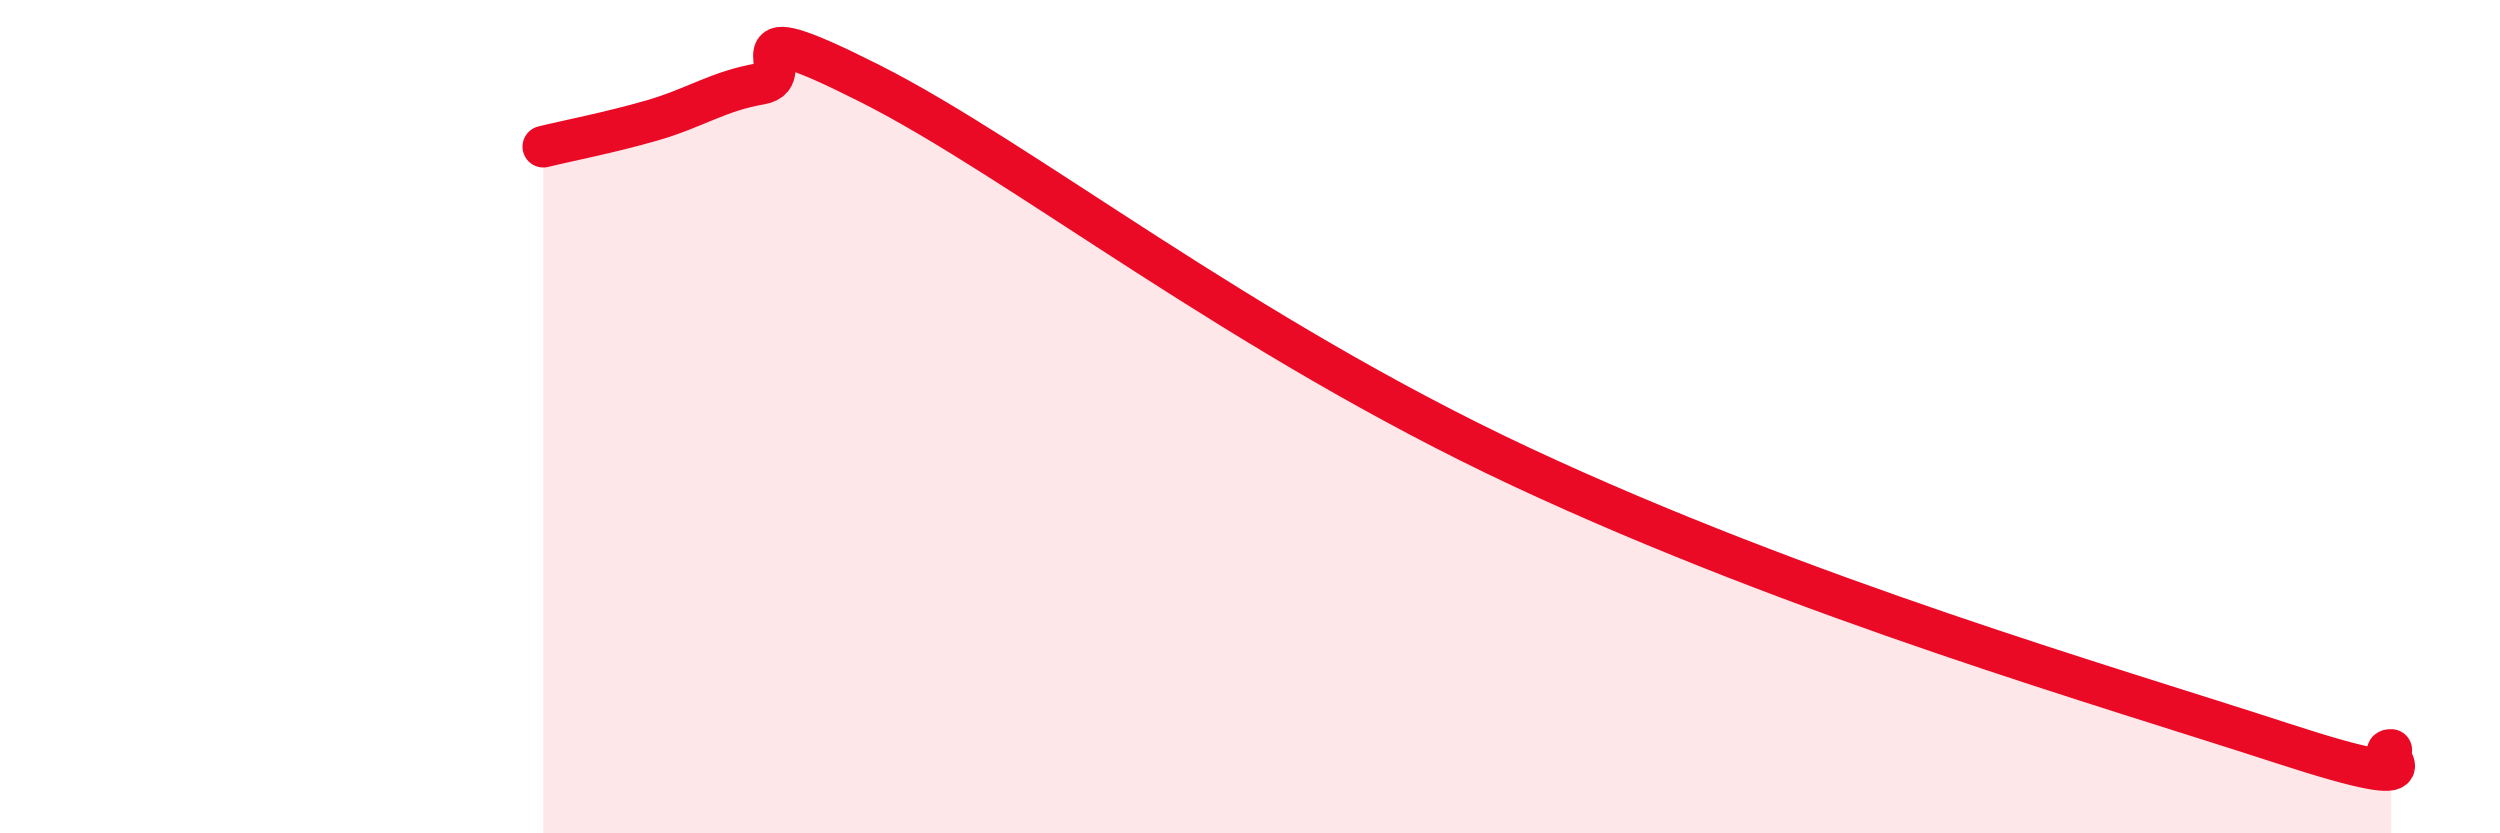 
    <svg width="60" height="20" viewBox="0 0 60 20" xmlns="http://www.w3.org/2000/svg">
      <path
        d="M 13.04,3.52 C 13.56,3.39 14.61,3.19 15.65,2.89 C 16.69,2.59 17.22,2.19 18.26,2.01 C 19.3,1.83 17.22,0.16 20.87,2 C 24.52,3.84 29.74,8.04 36.52,11.21 C 43.3,14.38 50.61,16.48 54.78,17.84 C 58.95,19.2 56.87,17.97 57.39,18L57.39 20L13.04 20Z"
        fill="#EB0A25"
        opacity="0.1"
        stroke-linecap="round"
        stroke-linejoin="round"
      />
      <path
        d="M 13.04,3.52 C 13.56,3.39 14.61,3.19 15.65,2.89 C 16.69,2.59 17.22,2.19 18.26,2.01 C 19.3,1.83 17.22,0.16 20.87,2 C 24.52,3.84 29.74,8.04 36.52,11.21 C 43.3,14.38 50.61,16.48 54.78,17.84 C 58.95,19.2 56.87,17.97 57.39,18"
        stroke="#EB0A25"
        stroke-width="1"
        fill="none"
        stroke-linecap="round"
        stroke-linejoin="round"
      />
    </svg>
  